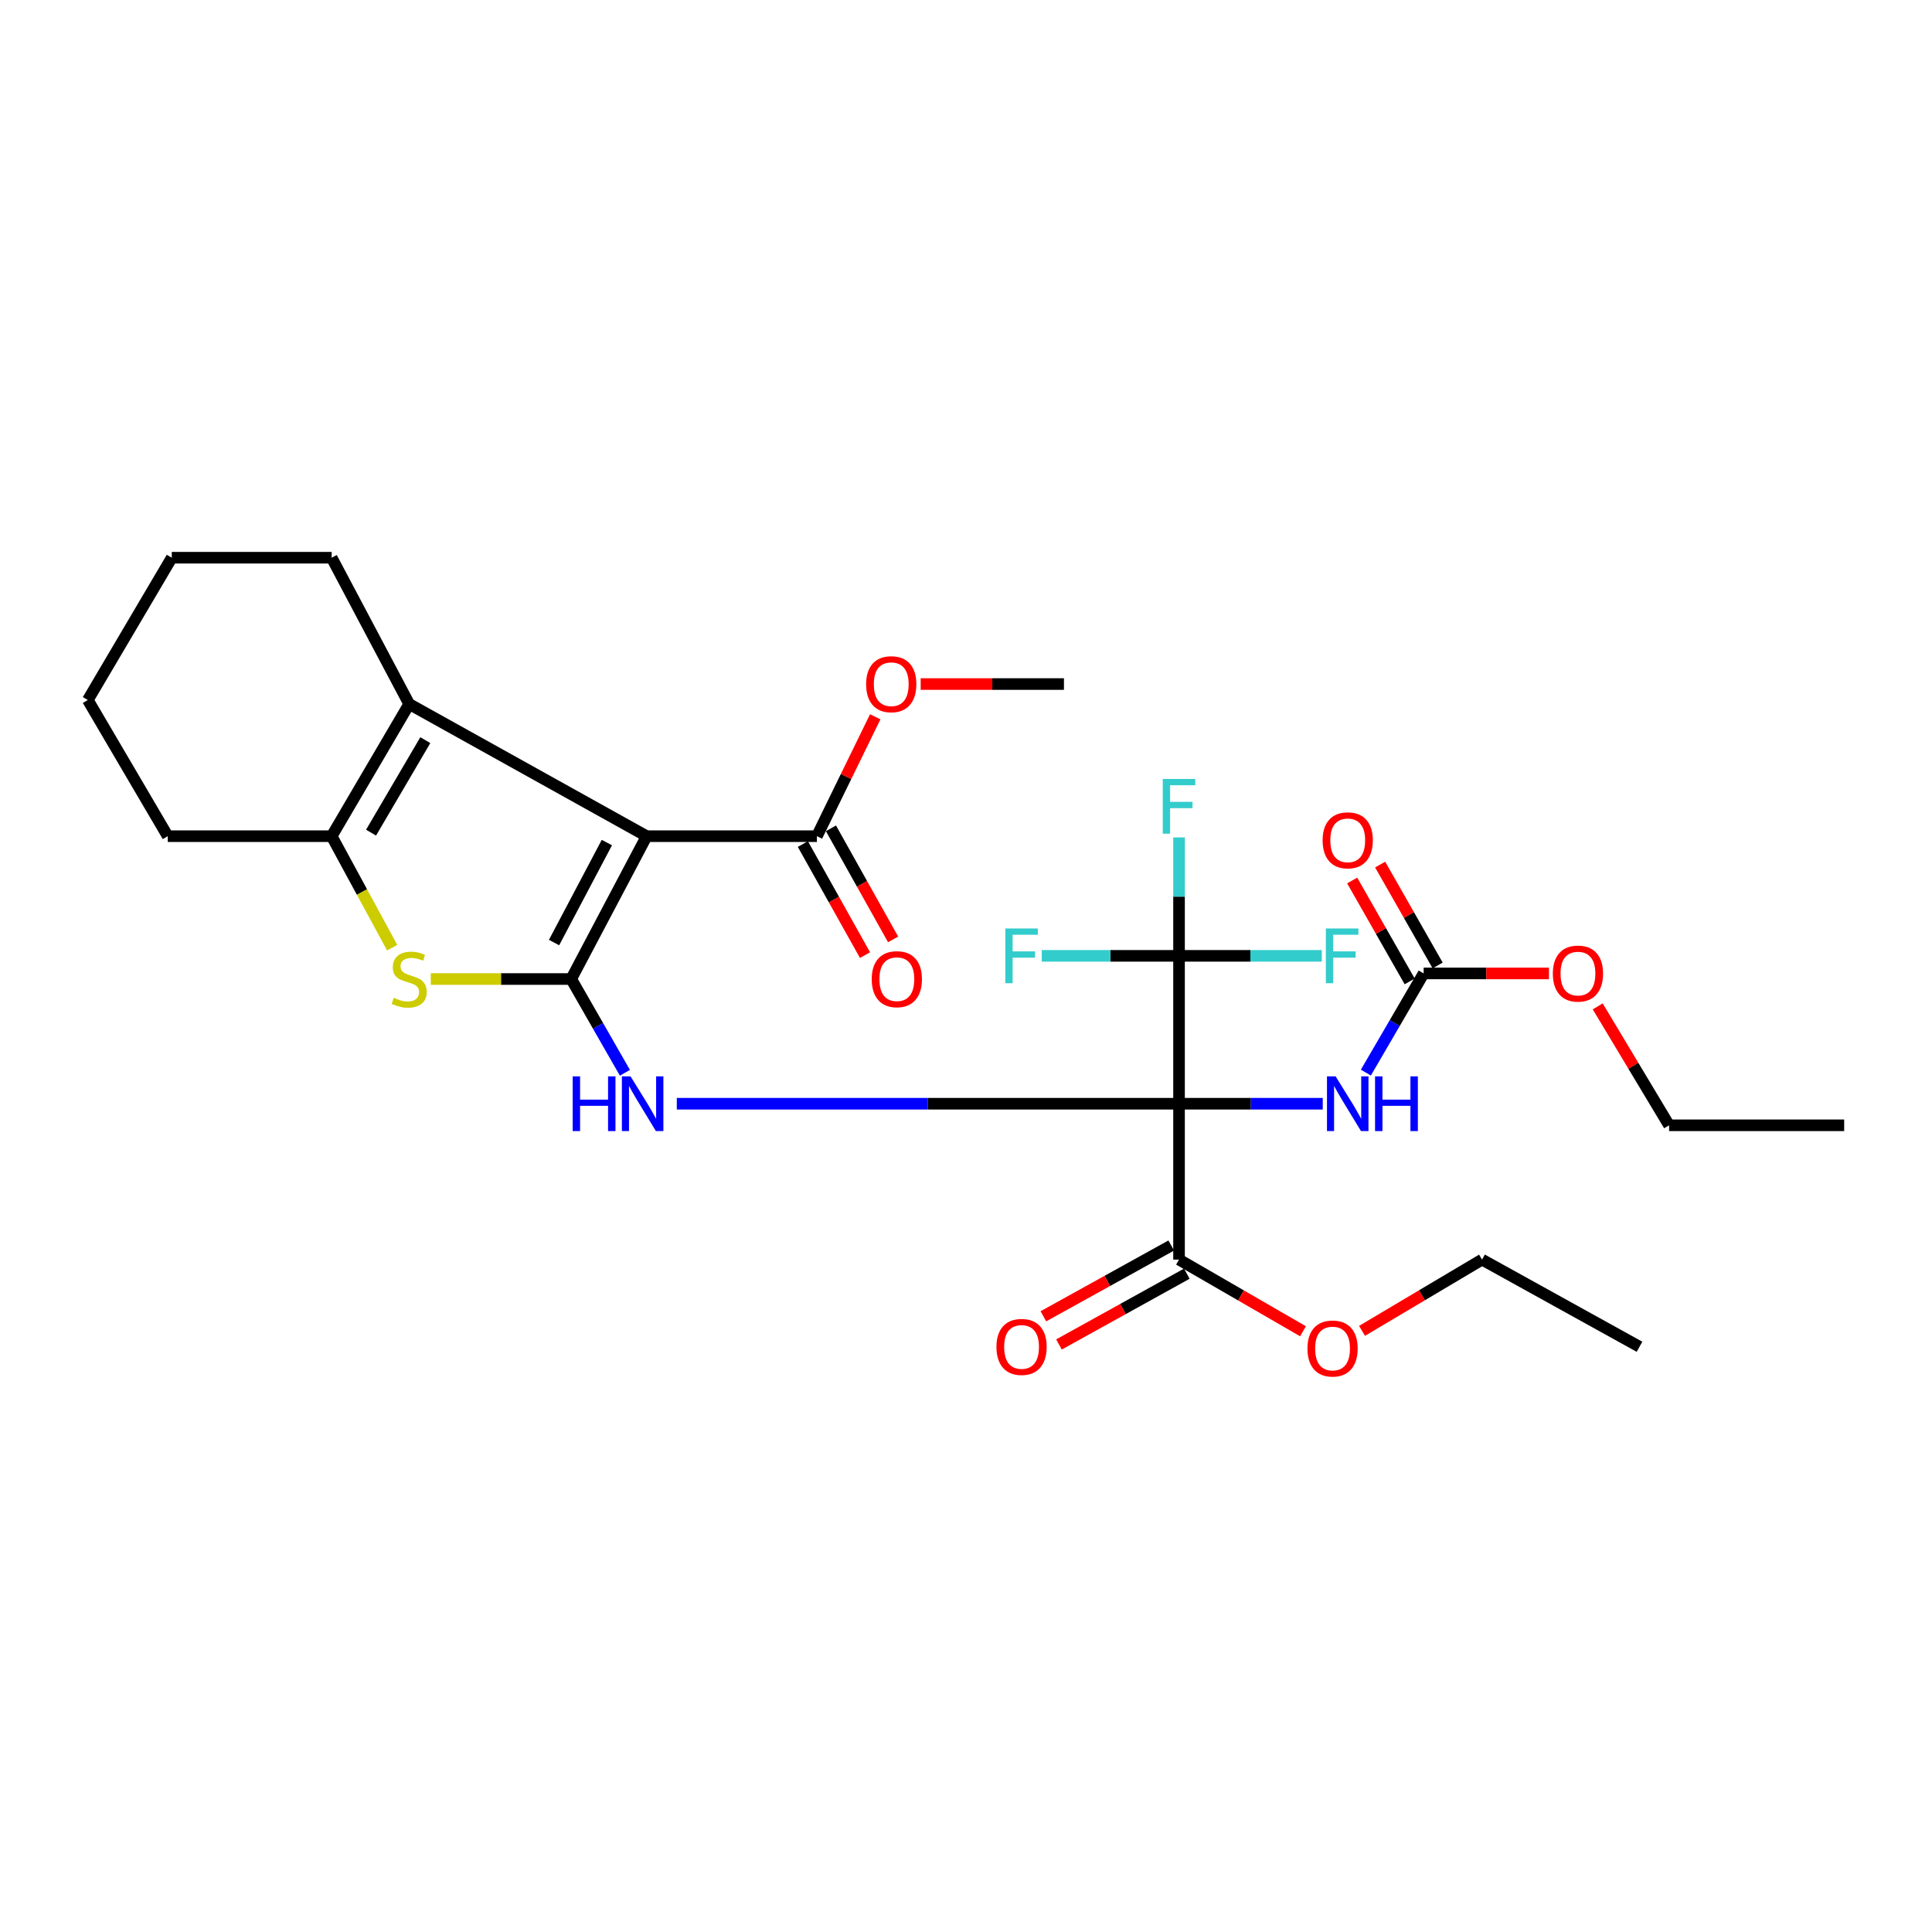<?xml version='1.0' encoding='iso-8859-1'?>
<svg version='1.1' baseProfile='full'
              xmlns='http://www.w3.org/2000/svg'
                      xmlns:rdkit='http://www.rdkit.org/xml'
                      xmlns:xlink='http://www.w3.org/1999/xlink'
                  xml:space='preserve'
width='1000px' height='1000px' viewBox='0 0 1000 1000'>
<!-- END OF HEADER -->
<rect style='opacity:1.0;fill:#FFFFFF;stroke:none' width='1000' height='1000' x='0' y='0'> </rect>
<path class='bond-2' d='M 610.265,571.287 L 480.288,571.287' style='fill:none;fill-rule:evenodd;stroke:#000000;stroke-width:6px;stroke-linecap:butt;stroke-linejoin:miter;stroke-opacity:1' />
<path class='bond-2' d='M 480.288,571.287 L 350.312,571.287' style='fill:none;fill-rule:evenodd;stroke:#0000FF;stroke-width:6px;stroke-linecap:butt;stroke-linejoin:miter;stroke-opacity:1' />
<path class='bond-4' d='M 610.265,571.287 L 647.462,571.287' style='fill:none;fill-rule:evenodd;stroke:#000000;stroke-width:6px;stroke-linecap:butt;stroke-linejoin:miter;stroke-opacity:1' />
<path class='bond-4' d='M 647.462,571.287 L 684.659,571.287' style='fill:none;fill-rule:evenodd;stroke:#0000FF;stroke-width:6px;stroke-linecap:butt;stroke-linejoin:miter;stroke-opacity:1' />
<path class='bond-6' d='M 610.265,571.287 L 610.265,494.744' style='fill:none;fill-rule:evenodd;stroke:#000000;stroke-width:6px;stroke-linecap:butt;stroke-linejoin:miter;stroke-opacity:1' />
<path class='bond-8' d='M 610.265,571.287 L 610.265,651.968' style='fill:none;fill-rule:evenodd;stroke:#000000;stroke-width:6px;stroke-linecap:butt;stroke-linejoin:miter;stroke-opacity:1' />
<path class='bond-0' d='M 295.651,506.741 L 309.552,531.004' style='fill:none;fill-rule:evenodd;stroke:#000000;stroke-width:6px;stroke-linecap:butt;stroke-linejoin:miter;stroke-opacity:1' />
<path class='bond-0' d='M 309.552,531.004 L 323.453,555.267' style='fill:none;fill-rule:evenodd;stroke:#0000FF;stroke-width:6px;stroke-linecap:butt;stroke-linejoin:miter;stroke-opacity:1' />
<path class='bond-1' d='M 295.651,506.741 L 334.705,432.808' style='fill:none;fill-rule:evenodd;stroke:#000000;stroke-width:6px;stroke-linecap:butt;stroke-linejoin:miter;stroke-opacity:1' />
<path class='bond-1' d='M 286.777,487.869 L 314.114,436.116' style='fill:none;fill-rule:evenodd;stroke:#000000;stroke-width:6px;stroke-linecap:butt;stroke-linejoin:miter;stroke-opacity:1' />
<path class='bond-3' d='M 295.651,506.741 L 259.312,506.741' style='fill:none;fill-rule:evenodd;stroke:#000000;stroke-width:6px;stroke-linecap:butt;stroke-linejoin:miter;stroke-opacity:1' />
<path class='bond-3' d='M 259.312,506.741 L 222.972,506.741' style='fill:none;fill-rule:evenodd;stroke:#CCCC00;stroke-width:6px;stroke-linecap:butt;stroke-linejoin:miter;stroke-opacity:1' />
<path class='bond-5' d='M 334.705,432.808 L 211.796,364.402' style='fill:none;fill-rule:evenodd;stroke:#000000;stroke-width:6px;stroke-linecap:butt;stroke-linejoin:miter;stroke-opacity:1' />
<path class='bond-9' d='M 334.705,432.808 L 422.828,432.808' style='fill:none;fill-rule:evenodd;stroke:#000000;stroke-width:6px;stroke-linecap:butt;stroke-linejoin:miter;stroke-opacity:1' />
<path class='bond-7' d='M 202.991,490.518 L 187.329,461.663' style='fill:none;fill-rule:evenodd;stroke:#CCCC00;stroke-width:6px;stroke-linecap:butt;stroke-linejoin:miter;stroke-opacity:1' />
<path class='bond-7' d='M 187.329,461.663 L 171.668,432.808' style='fill:none;fill-rule:evenodd;stroke:#000000;stroke-width:6px;stroke-linecap:butt;stroke-linejoin:miter;stroke-opacity:1' />
<path class='bond-10' d='M 706.971,555.176 L 721.929,529.509' style='fill:none;fill-rule:evenodd;stroke:#0000FF;stroke-width:6px;stroke-linecap:butt;stroke-linejoin:miter;stroke-opacity:1' />
<path class='bond-10' d='M 721.929,529.509 L 736.886,503.843' style='fill:none;fill-rule:evenodd;stroke:#000000;stroke-width:6px;stroke-linecap:butt;stroke-linejoin:miter;stroke-opacity:1' />
<path class='bond-20' d='M 211.796,364.402 L 171.668,288.674' style='fill:none;fill-rule:evenodd;stroke:#000000;stroke-width:6px;stroke-linecap:butt;stroke-linejoin:miter;stroke-opacity:1' />
<path class='bond-29' d='M 211.796,364.402 L 171.668,432.808' style='fill:none;fill-rule:evenodd;stroke:#000000;stroke-width:6px;stroke-linecap:butt;stroke-linejoin:miter;stroke-opacity:1' />
<path class='bond-29' d='M 220.148,383.093 L 192.059,430.978' style='fill:none;fill-rule:evenodd;stroke:#000000;stroke-width:6px;stroke-linecap:butt;stroke-linejoin:miter;stroke-opacity:1' />
<path class='bond-14' d='M 610.265,494.744 L 610.265,464.094' style='fill:none;fill-rule:evenodd;stroke:#000000;stroke-width:6px;stroke-linecap:butt;stroke-linejoin:miter;stroke-opacity:1' />
<path class='bond-14' d='M 610.265,464.094 L 610.265,433.445' style='fill:none;fill-rule:evenodd;stroke:#33CCCC;stroke-width:6px;stroke-linecap:butt;stroke-linejoin:miter;stroke-opacity:1' />
<path class='bond-15' d='M 610.265,494.744 L 647.209,494.744' style='fill:none;fill-rule:evenodd;stroke:#000000;stroke-width:6px;stroke-linecap:butt;stroke-linejoin:miter;stroke-opacity:1' />
<path class='bond-15' d='M 647.209,494.744 L 684.154,494.744' style='fill:none;fill-rule:evenodd;stroke:#33CCCC;stroke-width:6px;stroke-linecap:butt;stroke-linejoin:miter;stroke-opacity:1' />
<path class='bond-16' d='M 610.265,494.744 L 574.741,494.744' style='fill:none;fill-rule:evenodd;stroke:#000000;stroke-width:6px;stroke-linecap:butt;stroke-linejoin:miter;stroke-opacity:1' />
<path class='bond-16' d='M 574.741,494.744 L 539.218,494.744' style='fill:none;fill-rule:evenodd;stroke:#33CCCC;stroke-width:6px;stroke-linecap:butt;stroke-linejoin:miter;stroke-opacity:1' />
<path class='bond-21' d='M 171.668,432.808 L 86.832,432.808' style='fill:none;fill-rule:evenodd;stroke:#000000;stroke-width:6px;stroke-linecap:butt;stroke-linejoin:miter;stroke-opacity:1' />
<path class='bond-12' d='M 606.23,644.679 L 573.142,662.995' style='fill:none;fill-rule:evenodd;stroke:#000000;stroke-width:6px;stroke-linecap:butt;stroke-linejoin:miter;stroke-opacity:1' />
<path class='bond-12' d='M 573.142,662.995 L 540.055,681.31' style='fill:none;fill-rule:evenodd;stroke:#FF0000;stroke-width:6px;stroke-linecap:butt;stroke-linejoin:miter;stroke-opacity:1' />
<path class='bond-12' d='M 614.299,659.256 L 581.212,677.572' style='fill:none;fill-rule:evenodd;stroke:#000000;stroke-width:6px;stroke-linecap:butt;stroke-linejoin:miter;stroke-opacity:1' />
<path class='bond-12' d='M 581.212,677.572 L 548.124,695.888' style='fill:none;fill-rule:evenodd;stroke:#FF0000;stroke-width:6px;stroke-linecap:butt;stroke-linejoin:miter;stroke-opacity:1' />
<path class='bond-18' d='M 610.265,651.968 L 642.351,670.517' style='fill:none;fill-rule:evenodd;stroke:#000000;stroke-width:6px;stroke-linecap:butt;stroke-linejoin:miter;stroke-opacity:1' />
<path class='bond-18' d='M 642.351,670.517 L 674.438,689.066' style='fill:none;fill-rule:evenodd;stroke:#FF0000;stroke-width:6px;stroke-linecap:butt;stroke-linejoin:miter;stroke-opacity:1' />
<path class='bond-13' d='M 415.558,436.877 L 431.646,465.624' style='fill:none;fill-rule:evenodd;stroke:#000000;stroke-width:6px;stroke-linecap:butt;stroke-linejoin:miter;stroke-opacity:1' />
<path class='bond-13' d='M 431.646,465.624 L 447.735,494.371' style='fill:none;fill-rule:evenodd;stroke:#FF0000;stroke-width:6px;stroke-linecap:butt;stroke-linejoin:miter;stroke-opacity:1' />
<path class='bond-13' d='M 430.098,428.74 L 446.186,457.487' style='fill:none;fill-rule:evenodd;stroke:#000000;stroke-width:6px;stroke-linecap:butt;stroke-linejoin:miter;stroke-opacity:1' />
<path class='bond-13' d='M 446.186,457.487 L 462.275,486.234' style='fill:none;fill-rule:evenodd;stroke:#FF0000;stroke-width:6px;stroke-linecap:butt;stroke-linejoin:miter;stroke-opacity:1' />
<path class='bond-19' d='M 422.828,432.808 L 437.926,401.911' style='fill:none;fill-rule:evenodd;stroke:#000000;stroke-width:6px;stroke-linecap:butt;stroke-linejoin:miter;stroke-opacity:1' />
<path class='bond-19' d='M 437.926,401.911 L 453.024,371.013' style='fill:none;fill-rule:evenodd;stroke:#FF0000;stroke-width:6px;stroke-linecap:butt;stroke-linejoin:miter;stroke-opacity:1' />
<path class='bond-11' d='M 744.124,499.719 L 729.243,473.606' style='fill:none;fill-rule:evenodd;stroke:#000000;stroke-width:6px;stroke-linecap:butt;stroke-linejoin:miter;stroke-opacity:1' />
<path class='bond-11' d='M 729.243,473.606 L 714.362,447.492' style='fill:none;fill-rule:evenodd;stroke:#FF0000;stroke-width:6px;stroke-linecap:butt;stroke-linejoin:miter;stroke-opacity:1' />
<path class='bond-11' d='M 729.648,507.968 L 714.767,481.855' style='fill:none;fill-rule:evenodd;stroke:#000000;stroke-width:6px;stroke-linecap:butt;stroke-linejoin:miter;stroke-opacity:1' />
<path class='bond-11' d='M 714.767,481.855 L 699.886,455.742' style='fill:none;fill-rule:evenodd;stroke:#FF0000;stroke-width:6px;stroke-linecap:butt;stroke-linejoin:miter;stroke-opacity:1' />
<path class='bond-17' d='M 736.886,503.843 L 769.316,503.843' style='fill:none;fill-rule:evenodd;stroke:#000000;stroke-width:6px;stroke-linecap:butt;stroke-linejoin:miter;stroke-opacity:1' />
<path class='bond-17' d='M 769.316,503.843 L 801.746,503.843' style='fill:none;fill-rule:evenodd;stroke:#FF0000;stroke-width:6px;stroke-linecap:butt;stroke-linejoin:miter;stroke-opacity:1' />
<path class='bond-22' d='M 826.975,520.895 L 845.445,551.673' style='fill:none;fill-rule:evenodd;stroke:#FF0000;stroke-width:6px;stroke-linecap:butt;stroke-linejoin:miter;stroke-opacity:1' />
<path class='bond-22' d='M 845.445,551.673 L 863.914,582.451' style='fill:none;fill-rule:evenodd;stroke:#000000;stroke-width:6px;stroke-linecap:butt;stroke-linejoin:miter;stroke-opacity:1' />
<path class='bond-23' d='M 704.982,688.853 L 736.041,670.41' style='fill:none;fill-rule:evenodd;stroke:#FF0000;stroke-width:6px;stroke-linecap:butt;stroke-linejoin:miter;stroke-opacity:1' />
<path class='bond-23' d='M 736.041,670.41 L 767.099,651.968' style='fill:none;fill-rule:evenodd;stroke:#000000;stroke-width:6px;stroke-linecap:butt;stroke-linejoin:miter;stroke-opacity:1' />
<path class='bond-24' d='M 476.542,354.062 L 513.62,354.062' style='fill:none;fill-rule:evenodd;stroke:#FF0000;stroke-width:6px;stroke-linecap:butt;stroke-linejoin:miter;stroke-opacity:1' />
<path class='bond-24' d='M 513.62,354.062 L 550.698,354.062' style='fill:none;fill-rule:evenodd;stroke:#000000;stroke-width:6px;stroke-linecap:butt;stroke-linejoin:miter;stroke-opacity:1' />
<path class='bond-25' d='M 171.668,288.674 L 88.905,288.674' style='fill:none;fill-rule:evenodd;stroke:#000000;stroke-width:6px;stroke-linecap:butt;stroke-linejoin:miter;stroke-opacity:1' />
<path class='bond-26' d='M 86.832,432.808 L 45.455,362.329' style='fill:none;fill-rule:evenodd;stroke:#000000;stroke-width:6px;stroke-linecap:butt;stroke-linejoin:miter;stroke-opacity:1' />
<path class='bond-27' d='M 863.914,582.451 L 954.545,582.451' style='fill:none;fill-rule:evenodd;stroke:#000000;stroke-width:6px;stroke-linecap:butt;stroke-linejoin:miter;stroke-opacity:1' />
<path class='bond-28' d='M 767.099,651.968 L 848.604,697.084' style='fill:none;fill-rule:evenodd;stroke:#000000;stroke-width:6px;stroke-linecap:butt;stroke-linejoin:miter;stroke-opacity:1' />
<path class='bond-30' d='M 88.905,288.674 L 45.455,362.329' style='fill:none;fill-rule:evenodd;stroke:#000000;stroke-width:6px;stroke-linecap:butt;stroke-linejoin:miter;stroke-opacity:1' />
<path  class='atom-3' d='M 296.411 557.127
L 300.251 557.127
L 300.251 569.167
L 314.731 569.167
L 314.731 557.127
L 318.571 557.127
L 318.571 585.447
L 314.731 585.447
L 314.731 572.367
L 300.251 572.367
L 300.251 585.447
L 296.411 585.447
L 296.411 557.127
' fill='#0000FF'/>
<path  class='atom-3' d='M 326.371 557.127
L 335.651 572.127
Q 336.571 573.607, 338.051 576.287
Q 339.531 578.967, 339.611 579.127
L 339.611 557.127
L 343.371 557.127
L 343.371 585.447
L 339.491 585.447
L 329.531 569.047
Q 328.371 567.127, 327.131 564.927
Q 325.931 562.727, 325.571 562.047
L 325.571 585.447
L 321.891 585.447
L 321.891 557.127
L 326.371 557.127
' fill='#0000FF'/>
<path  class='atom-4' d='M 203.796 516.461
Q 204.116 516.581, 205.436 517.141
Q 206.756 517.701, 208.196 518.061
Q 209.676 518.381, 211.116 518.381
Q 213.796 518.381, 215.356 517.101
Q 216.916 515.781, 216.916 513.501
Q 216.916 511.941, 216.116 510.981
Q 215.356 510.021, 214.156 509.501
Q 212.956 508.981, 210.956 508.381
Q 208.436 507.621, 206.916 506.901
Q 205.436 506.181, 204.356 504.661
Q 203.316 503.141, 203.316 500.581
Q 203.316 497.021, 205.716 494.821
Q 208.156 492.621, 212.956 492.621
Q 216.236 492.621, 219.956 494.181
L 219.036 497.261
Q 215.636 495.861, 213.076 495.861
Q 210.316 495.861, 208.796 497.021
Q 207.276 498.141, 207.316 500.101
Q 207.316 501.621, 208.076 502.541
Q 208.876 503.461, 209.996 503.981
Q 211.156 504.501, 213.076 505.101
Q 215.636 505.901, 217.156 506.701
Q 218.676 507.501, 219.756 509.141
Q 220.876 510.741, 220.876 513.501
Q 220.876 517.421, 218.236 519.541
Q 215.636 521.621, 211.276 521.621
Q 208.756 521.621, 206.836 521.061
Q 204.956 520.541, 202.716 519.621
L 203.796 516.461
' fill='#CCCC00'/>
<path  class='atom-5' d='M 691.322 557.127
L 700.602 572.127
Q 701.522 573.607, 703.002 576.287
Q 704.482 578.967, 704.562 579.127
L 704.562 557.127
L 708.322 557.127
L 708.322 585.447
L 704.442 585.447
L 694.482 569.047
Q 693.322 567.127, 692.082 564.927
Q 690.882 562.727, 690.522 562.047
L 690.522 585.447
L 686.842 585.447
L 686.842 557.127
L 691.322 557.127
' fill='#0000FF'/>
<path  class='atom-5' d='M 711.722 557.127
L 715.562 557.127
L 715.562 569.167
L 730.042 569.167
L 730.042 557.127
L 733.882 557.127
L 733.882 585.447
L 730.042 585.447
L 730.042 572.367
L 715.562 572.367
L 715.562 585.447
L 711.722 585.447
L 711.722 557.127
' fill='#0000FF'/>
<path  class='atom-12' d='M 684.582 434.952
Q 684.582 428.152, 687.942 424.352
Q 691.302 420.552, 697.582 420.552
Q 703.862 420.552, 707.222 424.352
Q 710.582 428.152, 710.582 434.952
Q 710.582 441.832, 707.182 445.752
Q 703.782 449.632, 697.582 449.632
Q 691.342 449.632, 687.942 445.752
Q 684.582 441.872, 684.582 434.952
M 697.582 446.432
Q 701.902 446.432, 704.222 443.552
Q 706.582 440.632, 706.582 434.952
Q 706.582 429.392, 704.222 426.592
Q 701.902 423.752, 697.582 423.752
Q 693.262 423.752, 690.902 426.552
Q 688.582 429.352, 688.582 434.952
Q 688.582 440.672, 690.902 443.552
Q 693.262 446.432, 697.582 446.432
' fill='#FF0000'/>
<path  class='atom-13' d='M 515.76 697.164
Q 515.76 690.364, 519.12 686.564
Q 522.48 682.764, 528.76 682.764
Q 535.04 682.764, 538.4 686.564
Q 541.76 690.364, 541.76 697.164
Q 541.76 704.044, 538.36 707.964
Q 534.96 711.844, 528.76 711.844
Q 522.52 711.844, 519.12 707.964
Q 515.76 704.084, 515.76 697.164
M 528.76 708.644
Q 533.08 708.644, 535.4 705.764
Q 537.76 702.844, 537.76 697.164
Q 537.76 691.604, 535.4 688.804
Q 533.08 685.964, 528.76 685.964
Q 524.44 685.964, 522.08 688.764
Q 519.76 691.564, 519.76 697.164
Q 519.76 702.884, 522.08 705.764
Q 524.44 708.644, 528.76 708.644
' fill='#FF0000'/>
<path  class='atom-14' d='M 451.205 506.821
Q 451.205 500.021, 454.565 496.221
Q 457.925 492.421, 464.205 492.421
Q 470.485 492.421, 473.845 496.221
Q 477.205 500.021, 477.205 506.821
Q 477.205 513.701, 473.805 517.621
Q 470.405 521.501, 464.205 521.501
Q 457.965 521.501, 454.565 517.621
Q 451.205 513.741, 451.205 506.821
M 464.205 518.301
Q 468.525 518.301, 470.845 515.421
Q 473.205 512.501, 473.205 506.821
Q 473.205 501.261, 470.845 498.461
Q 468.525 495.621, 464.205 495.621
Q 459.885 495.621, 457.525 498.421
Q 455.205 501.221, 455.205 506.821
Q 455.205 512.541, 457.525 515.421
Q 459.885 518.301, 464.205 518.301
' fill='#FF0000'/>
<path  class='atom-15' d='M 601.845 403.19
L 618.685 403.19
L 618.685 406.43
L 605.645 406.43
L 605.645 415.03
L 617.245 415.03
L 617.245 418.31
L 605.645 418.31
L 605.645 431.51
L 601.845 431.51
L 601.845 403.19
' fill='#33CCCC'/>
<path  class='atom-16' d='M 686.265 480.584
L 703.105 480.584
L 703.105 483.824
L 690.065 483.824
L 690.065 492.424
L 701.665 492.424
L 701.665 495.704
L 690.065 495.704
L 690.065 508.904
L 686.265 508.904
L 686.265 480.584
' fill='#33CCCC'/>
<path  class='atom-17' d='M 520.34 480.584
L 537.18 480.584
L 537.18 483.824
L 524.14 483.824
L 524.14 492.424
L 535.74 492.424
L 535.74 495.704
L 524.14 495.704
L 524.14 508.904
L 520.34 508.904
L 520.34 480.584
' fill='#33CCCC'/>
<path  class='atom-18' d='M 803.742 503.923
Q 803.742 497.123, 807.102 493.323
Q 810.462 489.523, 816.742 489.523
Q 823.022 489.523, 826.382 493.323
Q 829.742 497.123, 829.742 503.923
Q 829.742 510.803, 826.342 514.723
Q 822.942 518.603, 816.742 518.603
Q 810.502 518.603, 807.102 514.723
Q 803.742 510.843, 803.742 503.923
M 816.742 515.403
Q 821.062 515.403, 823.382 512.523
Q 825.742 509.603, 825.742 503.923
Q 825.742 498.363, 823.382 495.563
Q 821.062 492.723, 816.742 492.723
Q 812.422 492.723, 810.062 495.523
Q 807.742 498.323, 807.742 503.923
Q 807.742 509.643, 810.062 512.523
Q 812.422 515.403, 816.742 515.403
' fill='#FF0000'/>
<path  class='atom-19' d='M 676.733 697.988
Q 676.733 691.188, 680.093 687.388
Q 683.453 683.588, 689.733 683.588
Q 696.013 683.588, 699.373 687.388
Q 702.733 691.188, 702.733 697.988
Q 702.733 704.868, 699.333 708.788
Q 695.933 712.668, 689.733 712.668
Q 683.493 712.668, 680.093 708.788
Q 676.733 704.908, 676.733 697.988
M 689.733 709.468
Q 694.053 709.468, 696.373 706.588
Q 698.733 703.668, 698.733 697.988
Q 698.733 692.428, 696.373 689.628
Q 694.053 686.788, 689.733 686.788
Q 685.413 686.788, 683.053 689.588
Q 680.733 692.388, 680.733 697.988
Q 680.733 703.708, 683.053 706.588
Q 685.413 709.468, 689.733 709.468
' fill='#FF0000'/>
<path  class='atom-20' d='M 448.307 354.142
Q 448.307 347.342, 451.667 343.542
Q 455.027 339.742, 461.307 339.742
Q 467.587 339.742, 470.947 343.542
Q 474.307 347.342, 474.307 354.142
Q 474.307 361.022, 470.907 364.942
Q 467.507 368.822, 461.307 368.822
Q 455.067 368.822, 451.667 364.942
Q 448.307 361.062, 448.307 354.142
M 461.307 365.622
Q 465.627 365.622, 467.947 362.742
Q 470.307 359.822, 470.307 354.142
Q 470.307 348.582, 467.947 345.782
Q 465.627 342.942, 461.307 342.942
Q 456.987 342.942, 454.627 345.742
Q 452.307 348.542, 452.307 354.142
Q 452.307 359.862, 454.627 362.742
Q 456.987 365.622, 461.307 365.622
' fill='#FF0000'/>
</svg>
